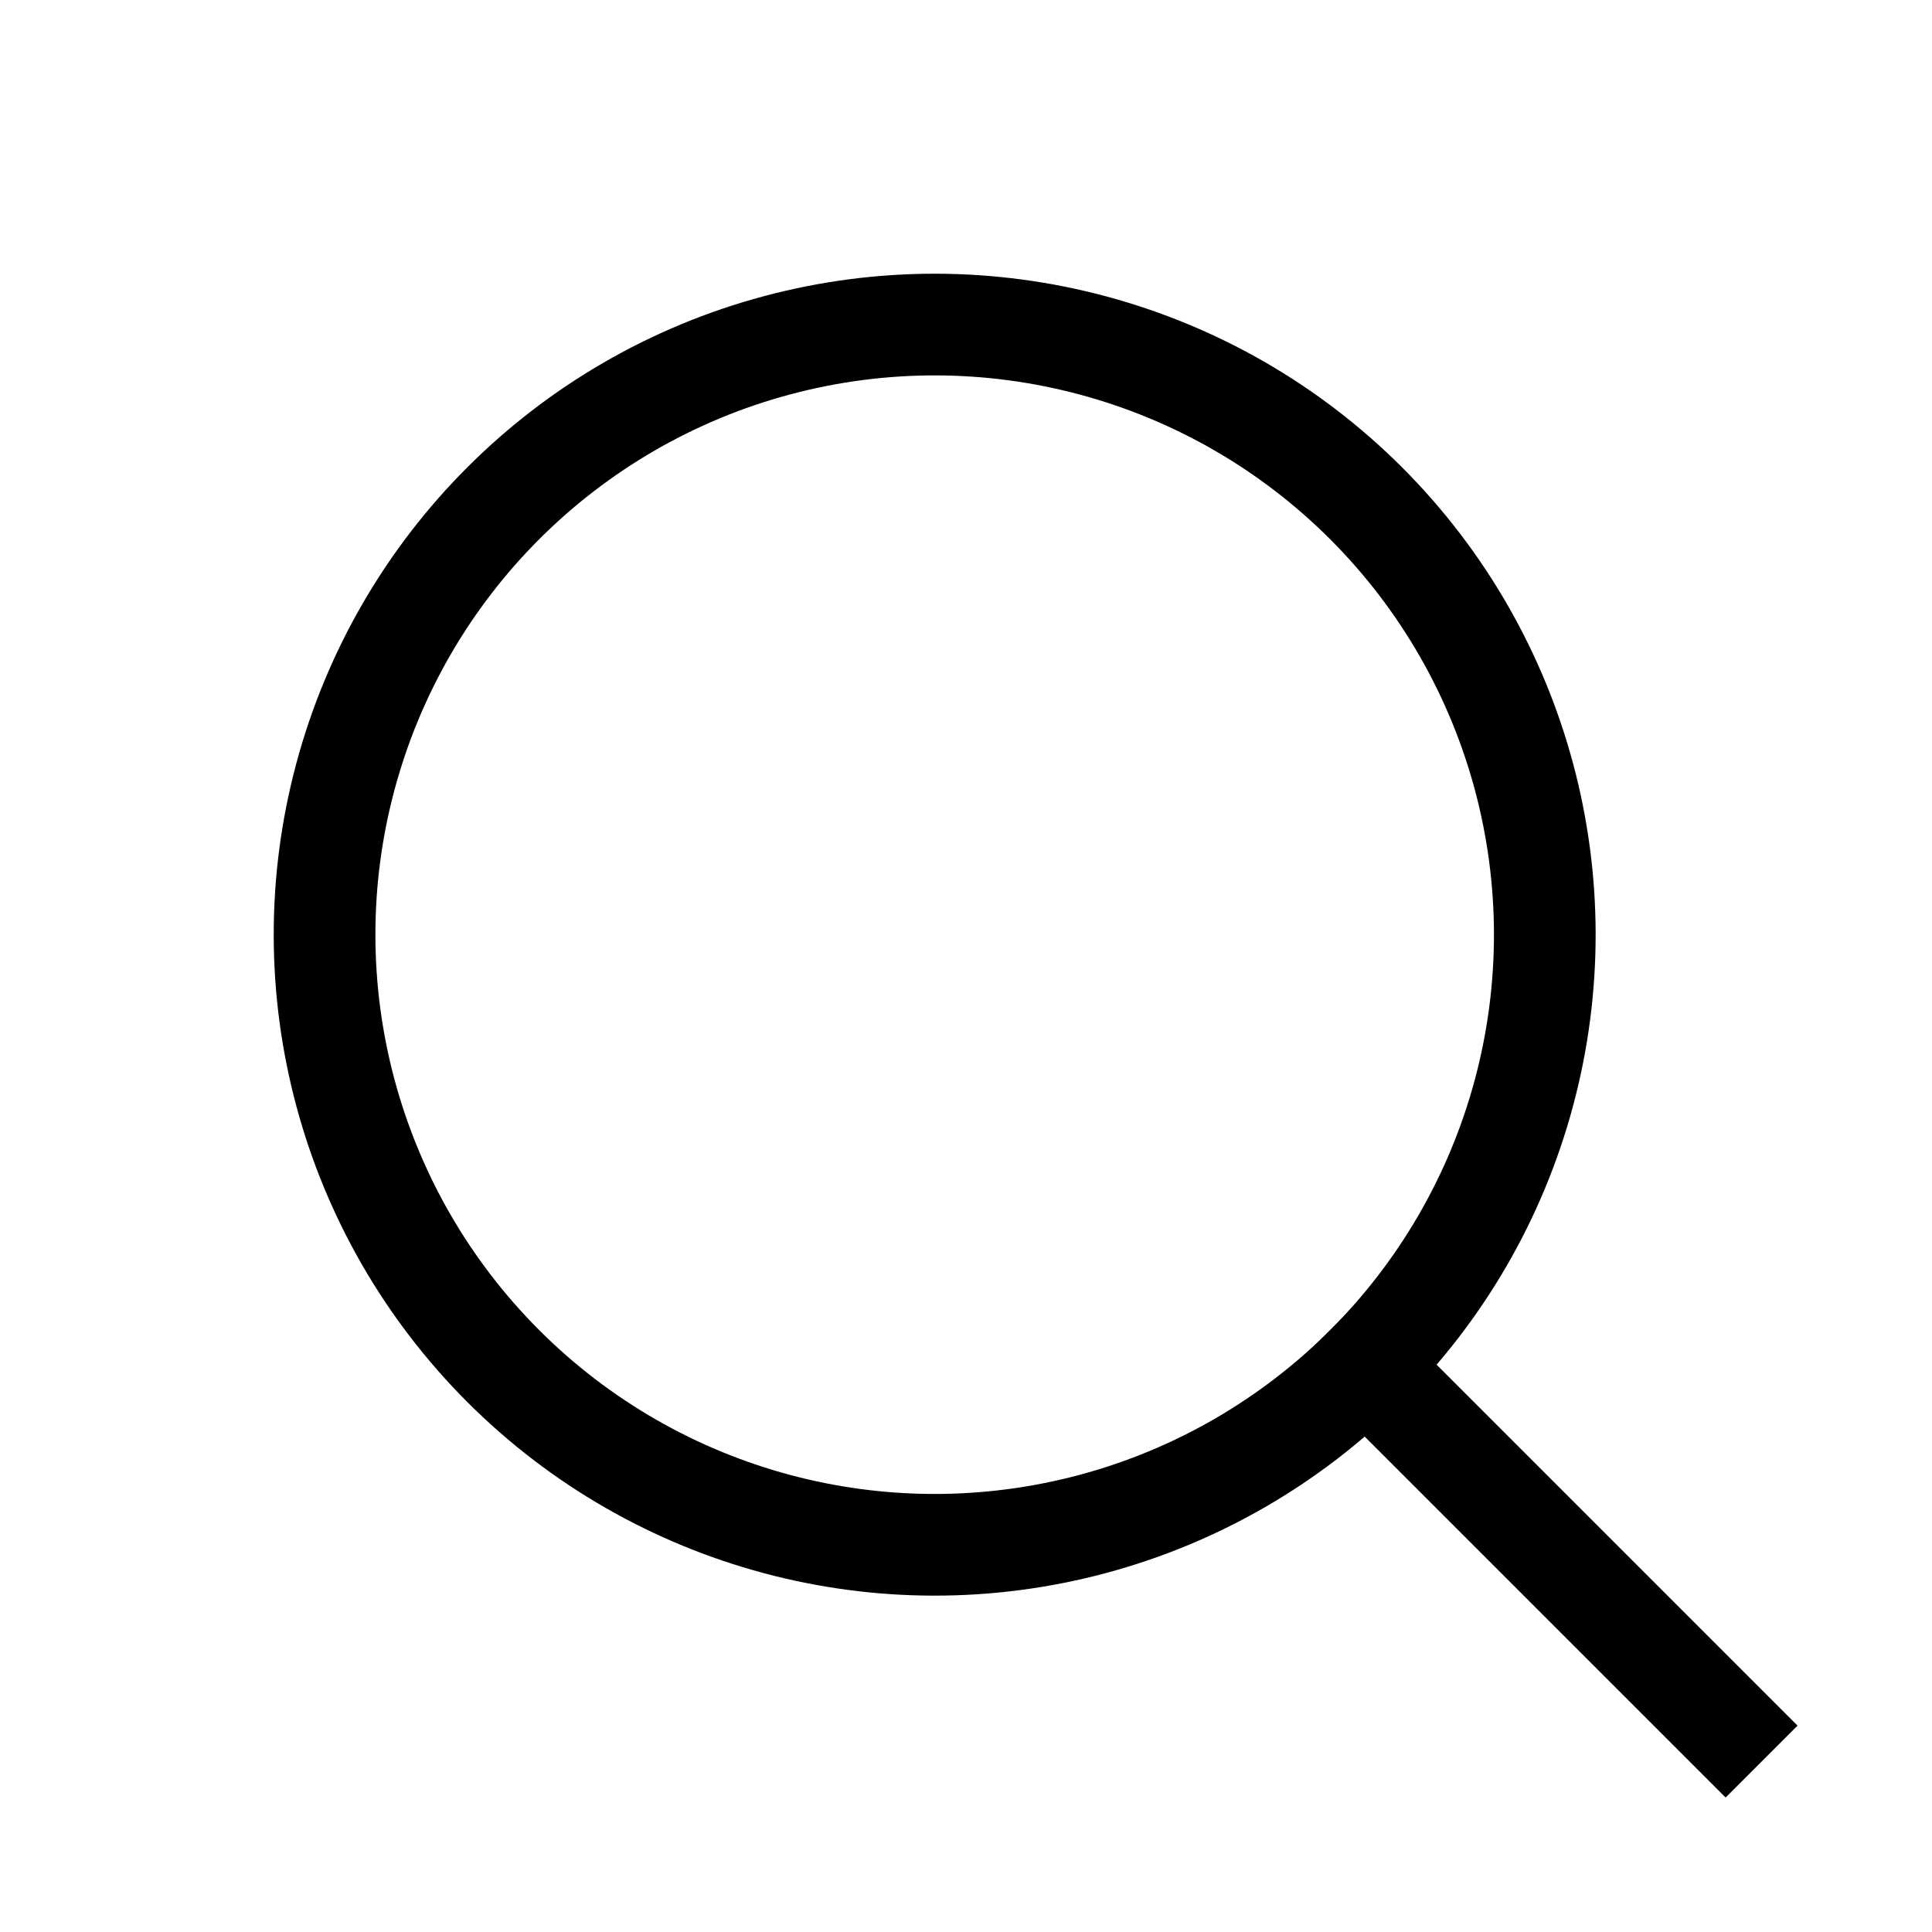 <svg width="19" height="19" viewBox="0 0 19 19" fill="none" xmlns="http://www.w3.org/2000/svg">
<circle cx="9.192" cy="9.192" r="6" transform="rotate(-45 9.192 9.192)" stroke="black"/>
<line x1="17.324" y1="17.324" x2="13.081" y2="13.081" stroke="black"/>
</svg>